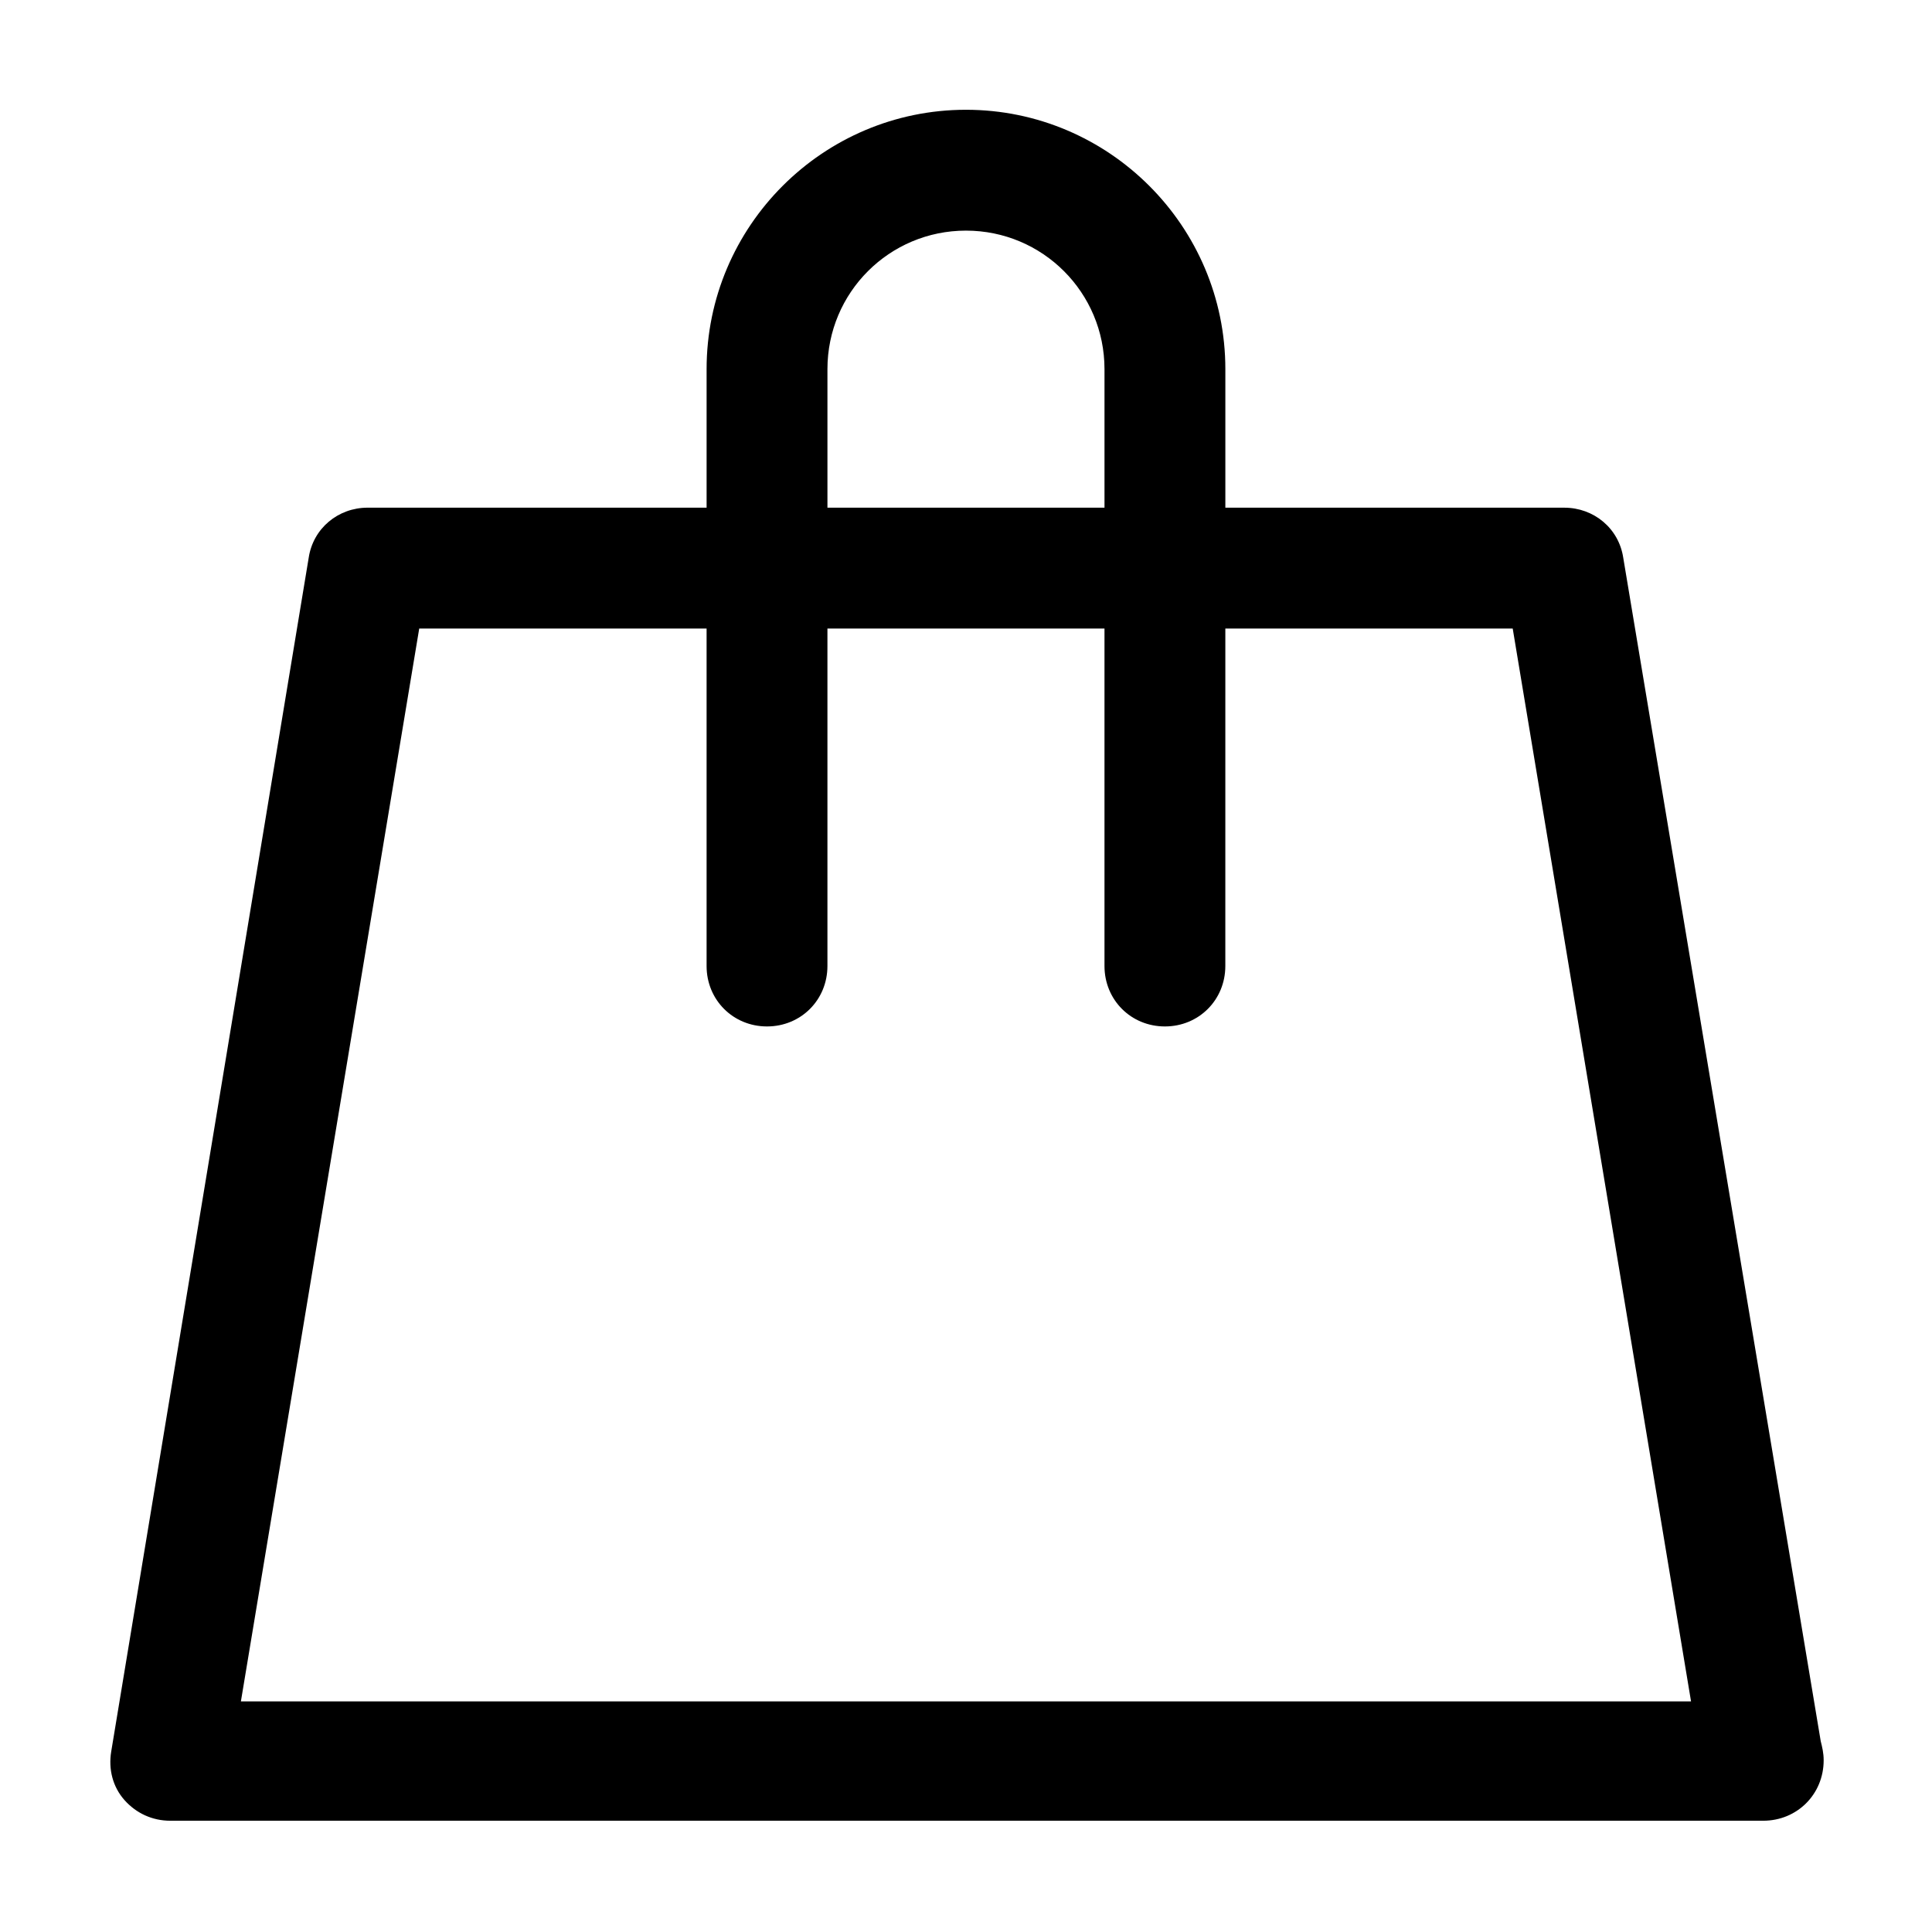<?xml version="1.0" encoding="UTF-8"?>
<!-- The Best Svg Icon site in the world: iconSvg.co, Visit us! https://iconsvg.co -->
<svg fill="#000000" width="800px" height="800px" version="1.1" viewBox="144 144 512 512" xmlns="http://www.w3.org/2000/svg">
 <path d="m574.18 291.82c-1.172-7.812-7.812-13.277-15.621-13.277h-89.828v-36.715c0-37.883-30.852-68.738-68.738-68.738-37.883 0-68.738 30.852-68.738 68.738v36.711h-89.828c-7.812 0-14.449 5.469-15.621 13.277l-52.332 316.34c-0.781 4.688 0.391 9.375 3.516 12.887 3.125 3.516 7.422 5.469 12.105 5.469h421.79 0.391c8.984 0 16.012-7.031 16.012-16.012 0-1.953-0.391-3.516-0.781-5.078zm-210.9-49.992c0-20.309 16.402-36.711 36.711-36.711s36.711 16.402 36.711 36.711v36.711l-73.422 0.004zm-155.44 353.06 47.258-284.32h76.156v89.438c0 8.984 7.031 16.012 16.012 16.012 8.984 0 16.012-7.031 16.012-16.012v-89.438h73.422v89.438c0 8.984 7.031 16.012 16.012 16.012 8.984 0 16.012-7.031 16.012-16.012l0.004-89.438h76.156l47.258 284.32z"/>
</svg>